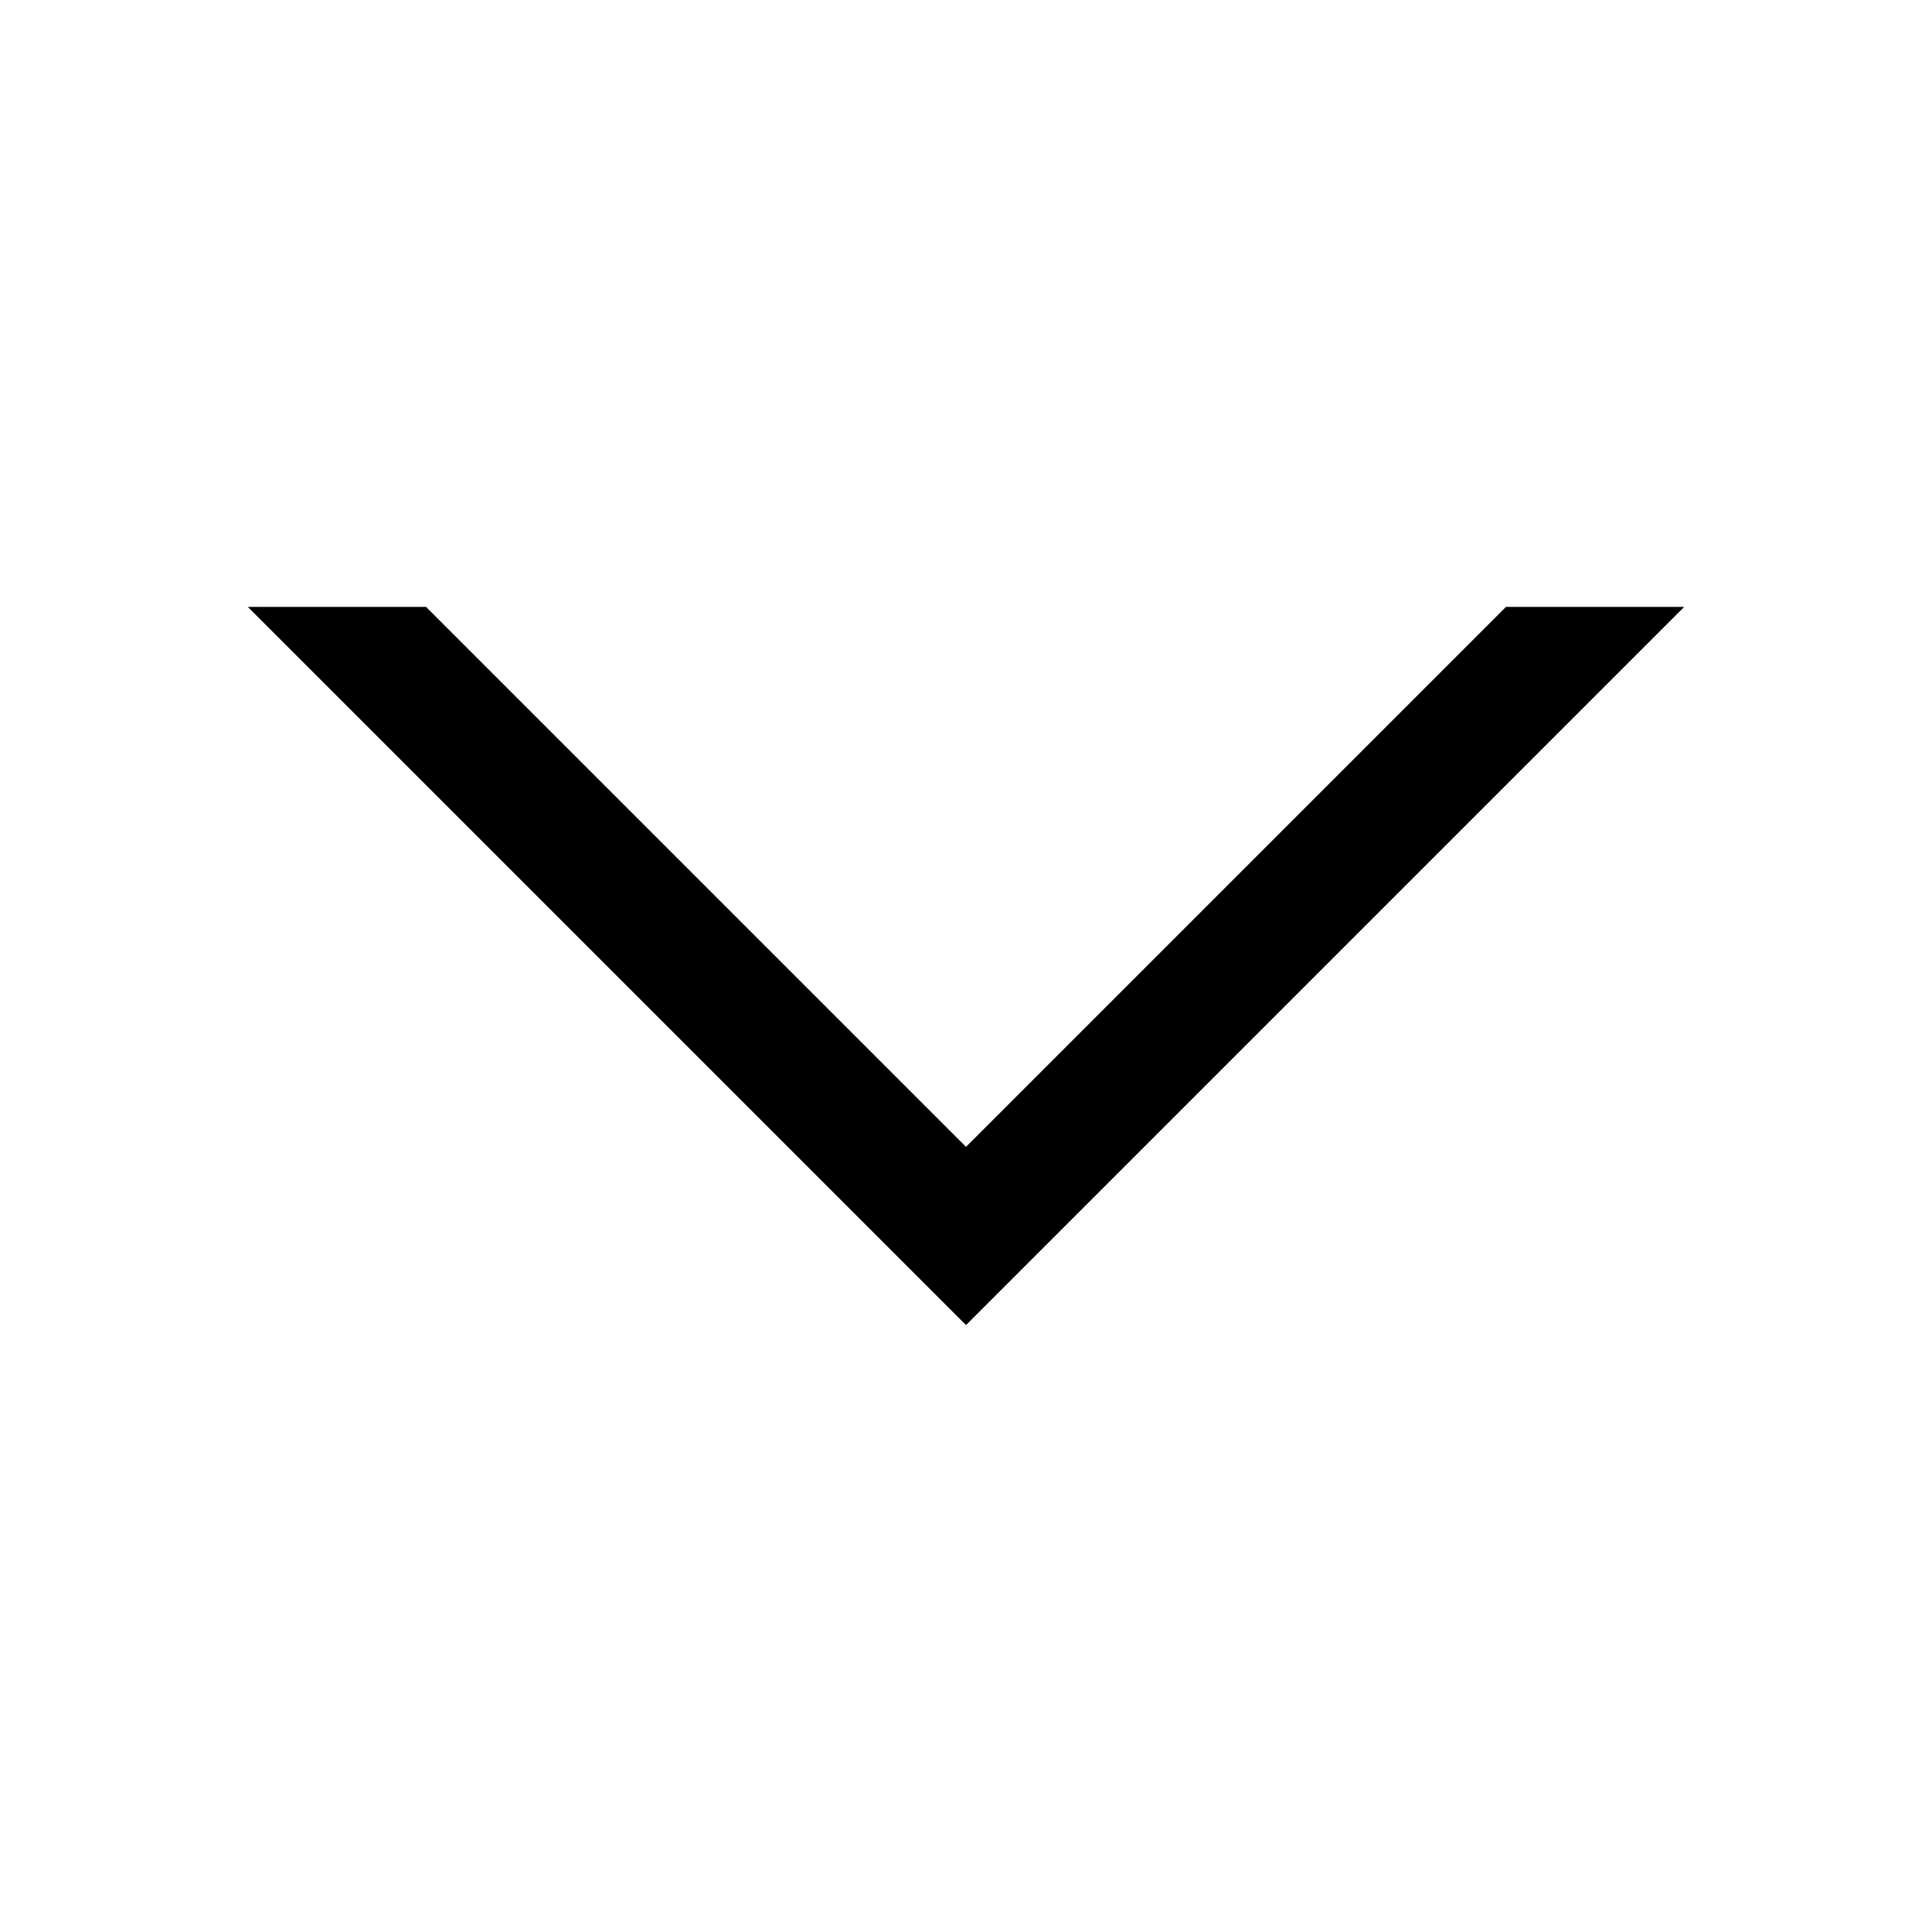 <?xml version="1.0" encoding="UTF-8"?>
<!-- Uploaded to: ICON Repo, www.svgrepo.com, Generator: ICON Repo Mixer Tools -->
<svg fill="#000000" width="800px" height="800px" version="1.1" viewBox="144 144 512 512" xmlns="http://www.w3.org/2000/svg">
 <path d="m400 495.16c65.719-65.719 133.83-133.83 190.33-190.33h-47.23l-143.1 143.1-143.1-143.1h-47.23c65.719 65.719 133.83 133.83 190.33 190.33z"/>
</svg>